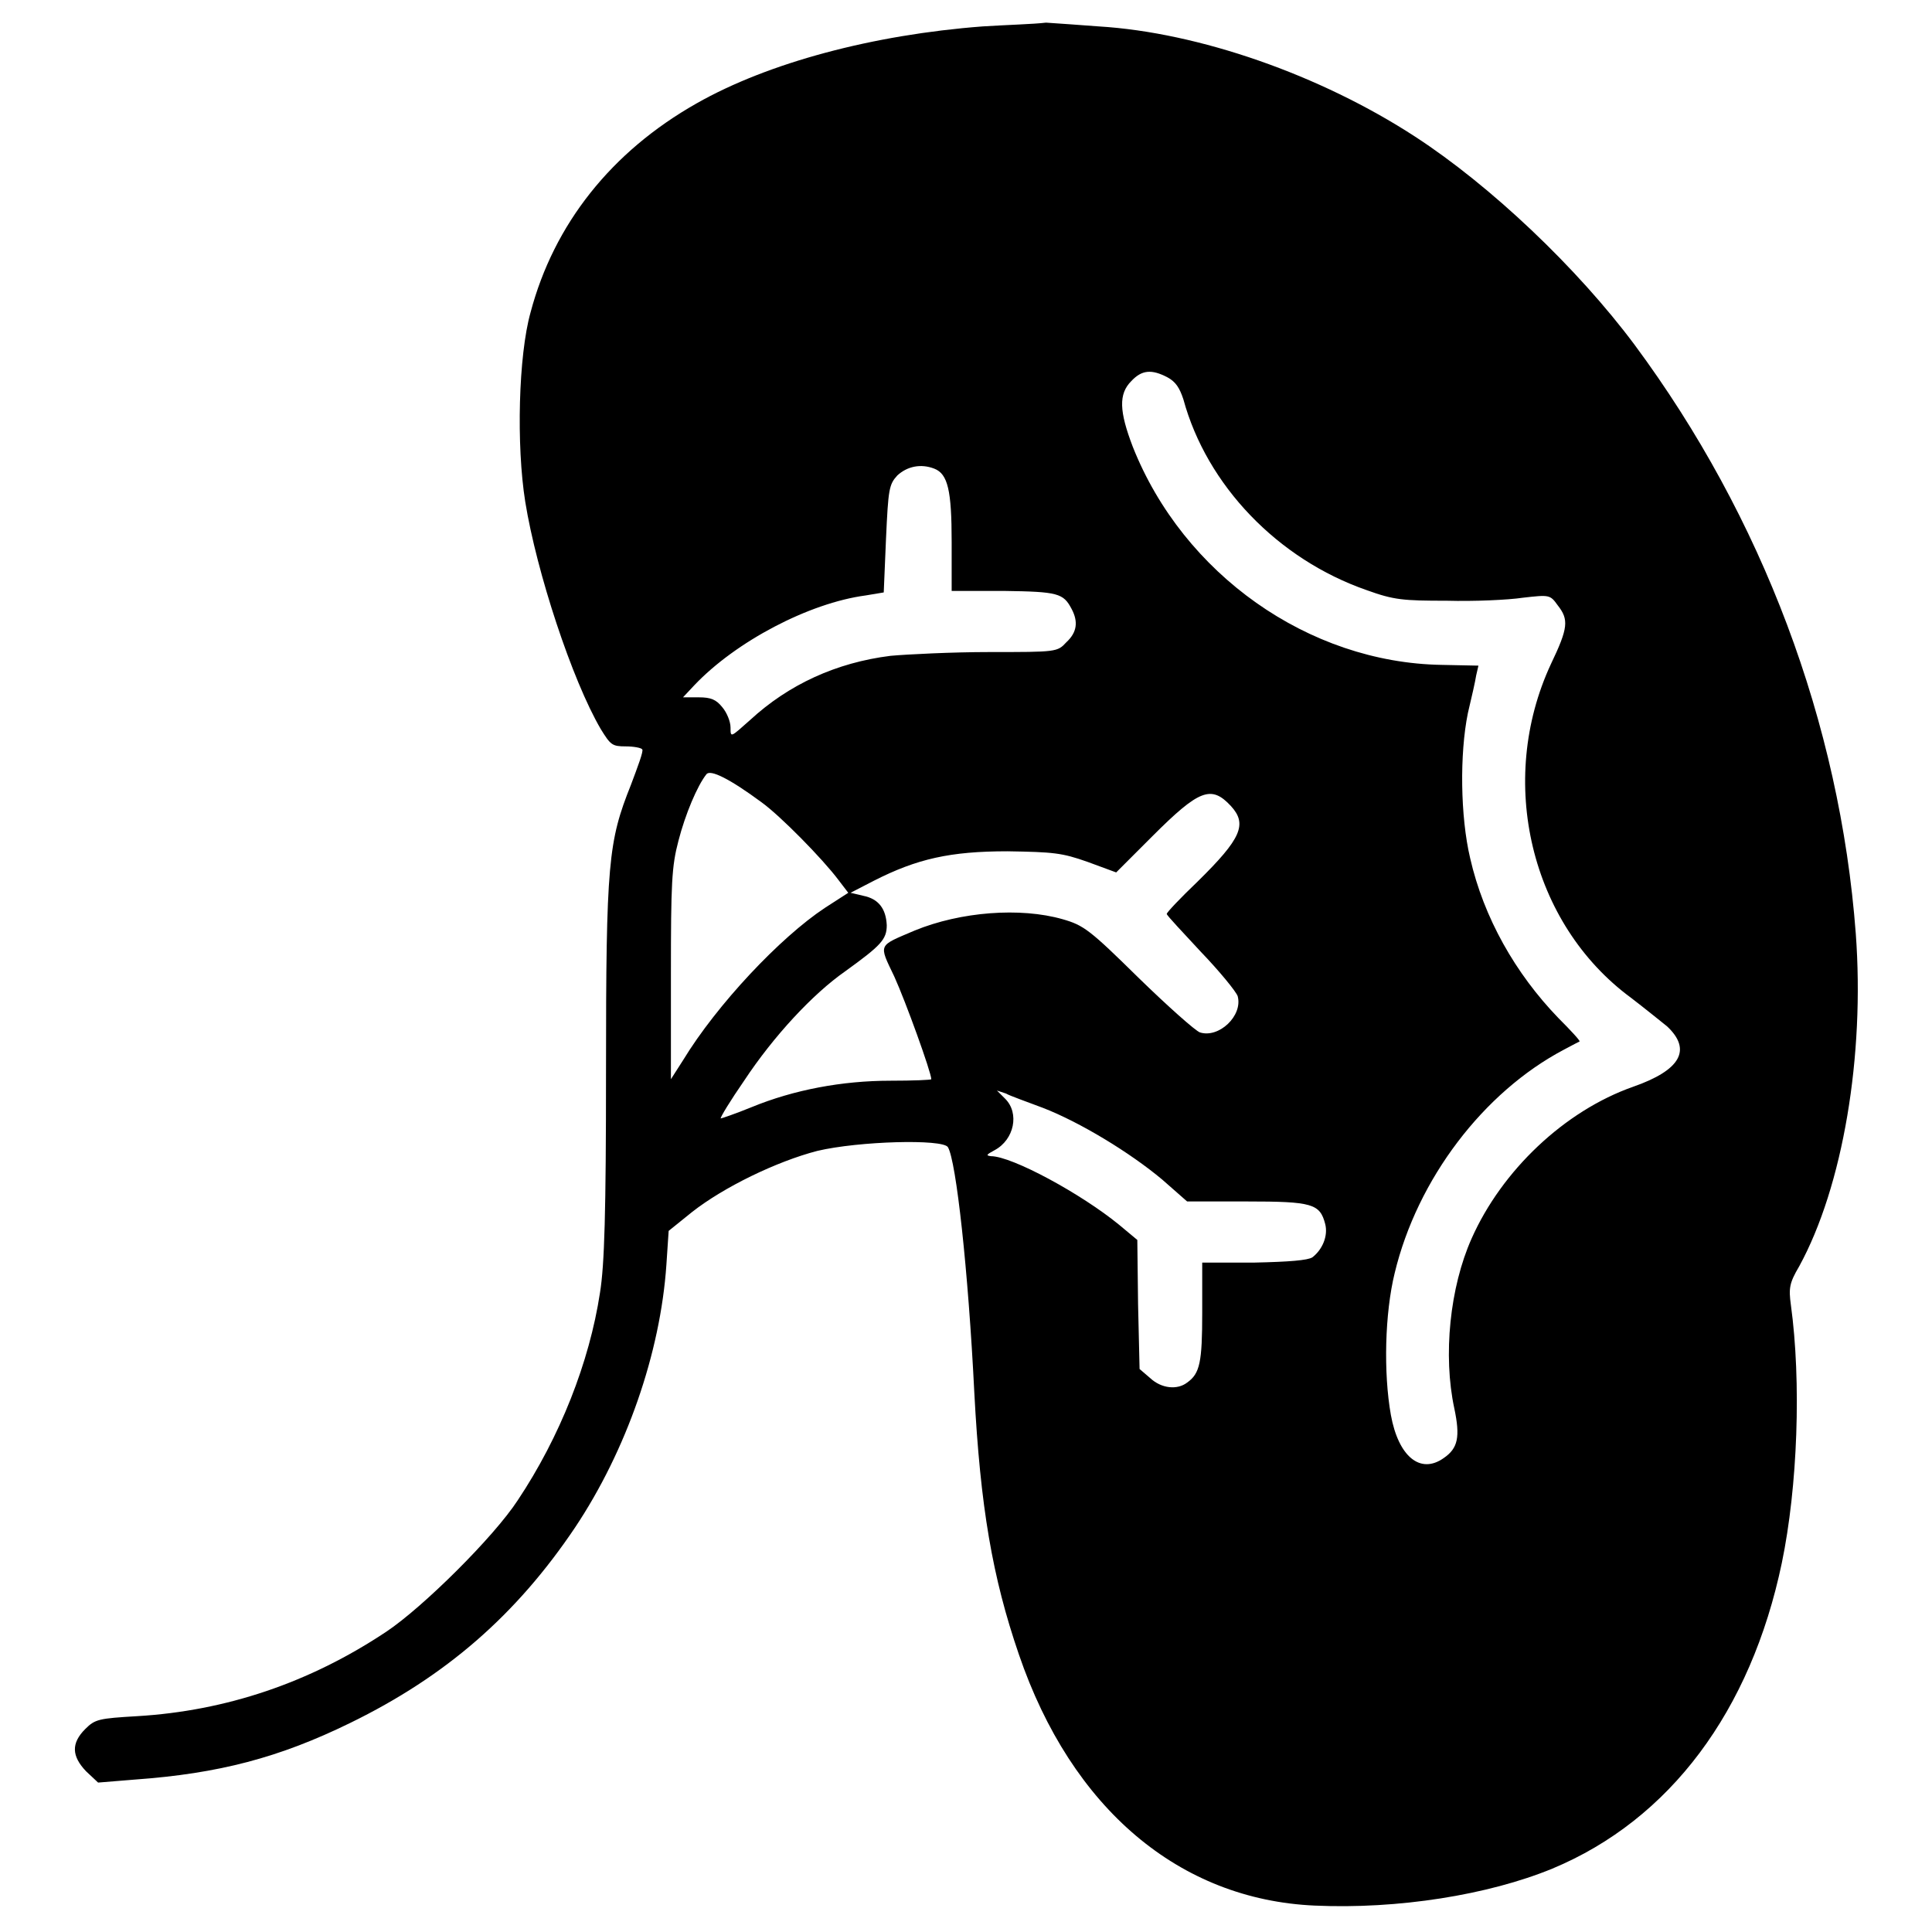 <?xml version="1.0" encoding="utf-8"?>
<!-- Svg Vector Icons : http://www.onlinewebfonts.com/icon -->
<!DOCTYPE svg PUBLIC "-//W3C//DTD SVG 1.1//EN" "http://www.w3.org/Graphics/SVG/1.1/DTD/svg11.dtd">
<svg version="1.1" xmlns="http://www.w3.org/2000/svg" xmlns:xlink="http://www.w3.org/1999/xlink" x="0px" y="0px" viewBox="0 0 256 256" enable-background="new 0 0 256 256" xml:space="preserve">
<g><g><g><path fill="#000000" d="M130.2,3.5c-14.5,1.1-28.4,4.8-37.9,10.2c-11.3,6.4-18.9,16-22,27.7c-1.6,5.7-1.9,17.6-0.7,25.1c1.5,9.3,6.2,23.6,10,30.1c1.3,2.1,1.5,2.3,3.3,2.3c1.1,0,2.1,0.2,2.2,0.4c0.2,0.2-0.6,2.3-1.5,4.7c-3,7.5-3.3,10.3-3.3,37.8c0,18.9-0.2,25.8-0.8,29.5c-1.4,9.2-5.3,19.1-10.9,27.5c-3.2,4.9-12.6,14.2-17.4,17.4c-10.2,6.8-21.3,10.5-33,11.2c-5.1,0.3-5.6,0.4-6.9,1.7c-1.9,1.9-1.8,3.6,0.1,5.6l1.6,1.5l4.9-0.4c11.1-0.8,19.1-2.9,28.5-7.5c12.7-6.2,22-14.3,29.8-25.9c6.8-10.2,11.3-23.1,12.1-34.8l0.3-4.5l3.1-2.5c4.2-3.3,11.2-6.7,16.6-8.1c5.5-1.3,16.6-1.6,17.3-0.5c1.1,1.8,2.7,16.4,3.5,32.5c0.8,15.2,2.4,24.5,5.9,34.7c7,20.5,21.3,32.5,39.2,33.3c11,0.5,23-1.4,31.5-4.9c15.6-6.5,26.3-20.9,30.4-40.5c2.1-10.1,2.6-24,1.2-34.2c-0.3-2.2-0.2-2.9,1.1-5.1c5.8-10.6,8.7-27.9,7.5-44.1c-2.1-27.9-12.4-55.2-29.3-78c-7.6-10.2-19.1-21.1-29.1-27.6c-12.6-8.2-28.7-13.8-41.9-14.6c-2.5-0.2-5.6-0.4-7-0.5C137,3.2,133.3,3.3,130.2,3.5z M154.7,50c1.1,0.6,1.6,1.4,2.1,2.9c3.1,11.4,12.5,21.2,24.3,25.3c3.6,1.3,4.8,1.4,10.6,1.4c3.6,0.1,8.1-0.1,10.1-0.4c3.5-0.4,3.6-0.4,4.6,1c1.5,1.9,1.4,3-0.9,7.8c-7.2,15.5-2.7,34.4,10.6,44.2c1.7,1.3,3.8,3,4.8,3.8c3.3,3.1,1.8,5.8-4.5,8c-9.1,3.2-17.4,11.1-21.4,20.1c-2.9,6.5-3.8,15.5-2.3,22.5c0.8,3.8,0.5,5.3-1.4,6.6c-3.1,2.2-6-0.2-7-5.7c-1-5.6-0.8-13.5,0.5-18.8c3-12.5,11.8-24,22.4-29.6c1.1-0.6,2.1-1.1,2.1-1.1c0.1-0.1-1.2-1.5-2.8-3.1c-5.7-5.9-9.9-13.3-11.7-21.2c-1.3-5.5-1.4-13.8-0.3-19.2c0.5-2.1,1-4.3,1.1-5l0.3-1.3l-4.9-0.1c-17.6-0.3-34.2-12-40.9-28.9c-1.8-4.7-1.9-7-0.2-8.7C151.3,49,152.6,48.9,154.7,50z M123.8,62.1c1.8,0.7,2.3,2.9,2.3,9.7v6.5h6.9c7.2,0.1,7.9,0.3,9,2.4c0.9,1.7,0.7,3.1-0.7,4.4c-1.2,1.3-1.3,1.3-10.2,1.3c-4.9,0-10.9,0.3-13.1,0.5c-7.2,0.9-13.5,3.8-18.6,8.5c-2.6,2.3-2.6,2.4-2.6,1c0-0.8-0.5-2-1.1-2.7c-0.8-1-1.5-1.3-3.1-1.3h-2.1l1.5-1.6c5.5-5.8,15.2-10.9,22.7-11.9l2.4-0.4l0.3-7.1c0.3-6.6,0.4-7.2,1.5-8.4C120.2,61.8,122,61.4,123.8,62.1z M100.9,106.3c2.5,1.8,8.1,7.5,10.2,10.3l1.3,1.7l-3.1,2c-5.9,3.9-14.3,12.8-18.8,20.2l-1.6,2.5v-13.9c0-12.1,0.1-14.3,1-17.7c0.9-3.5,2.5-7.3,3.7-8.8C94.1,101.9,96.7,103.2,100.9,106.3z M163.1,106.8c2.2,2.4,1.4,4.3-4.4,10c-2.3,2.2-4.1,4.1-4.1,4.3c0,0.2,2.1,2.4,4.5,5c2.5,2.6,4.7,5.3,4.9,5.9c0.7,2.6-2.5,5.6-5,4.8c-0.6-0.2-4.3-3.5-8.1-7.2c-6.5-6.4-7.3-7-10.1-7.8c-5.6-1.6-13.5-1-19.6,1.5c-4.9,2.1-4.8,1.7-2.7,6.1c1.5,3.3,4.9,12.7,4.9,13.6c0,0.1-2.4,0.2-5.4,0.2c-6.4,0-12.8,1.2-18.4,3.5c-2.2,0.9-4,1.5-4.1,1.5c-0.1-0.1,1.3-2.4,3.1-5c3.9-5.9,9.1-11.5,13.4-14.5c4.7-3.4,5.5-4.2,5.5-6.1c-0.1-2.2-1.1-3.5-3.1-3.9l-1.7-0.4l3.1-1.6c5.7-2.9,10.1-3.9,17.7-3.9c6.1,0.1,7.2,0.2,10.6,1.4l3.8,1.4l4.8-4.8C158.9,104.6,160.5,104,163.1,106.8z M138.2,146.8c4.9,1.9,11.5,5.9,15.8,9.5l3.3,2.9h7.9c8.7,0,9.7,0.3,10.4,3c0.4,1.6-0.4,3.4-1.7,4.4c-0.6,0.4-3.1,0.6-7.7,0.7h-6.9v6.6c0,6.6-0.3,8.1-2,9.3c-1.3,1-3.4,0.8-4.9-0.6l-1.4-1.2l-0.2-8.6l-0.1-8.5l-2.4-2c-5-4.1-14.2-9.1-17-9.1c-0.7-0.1-0.6-0.2,0.5-0.8c2.6-1.4,3.3-4.9,1.4-6.8l-1.1-1.1l1.2,0.4C133.8,145.2,136.1,146,138.2,146.8z"/></g></g></g>
</svg>